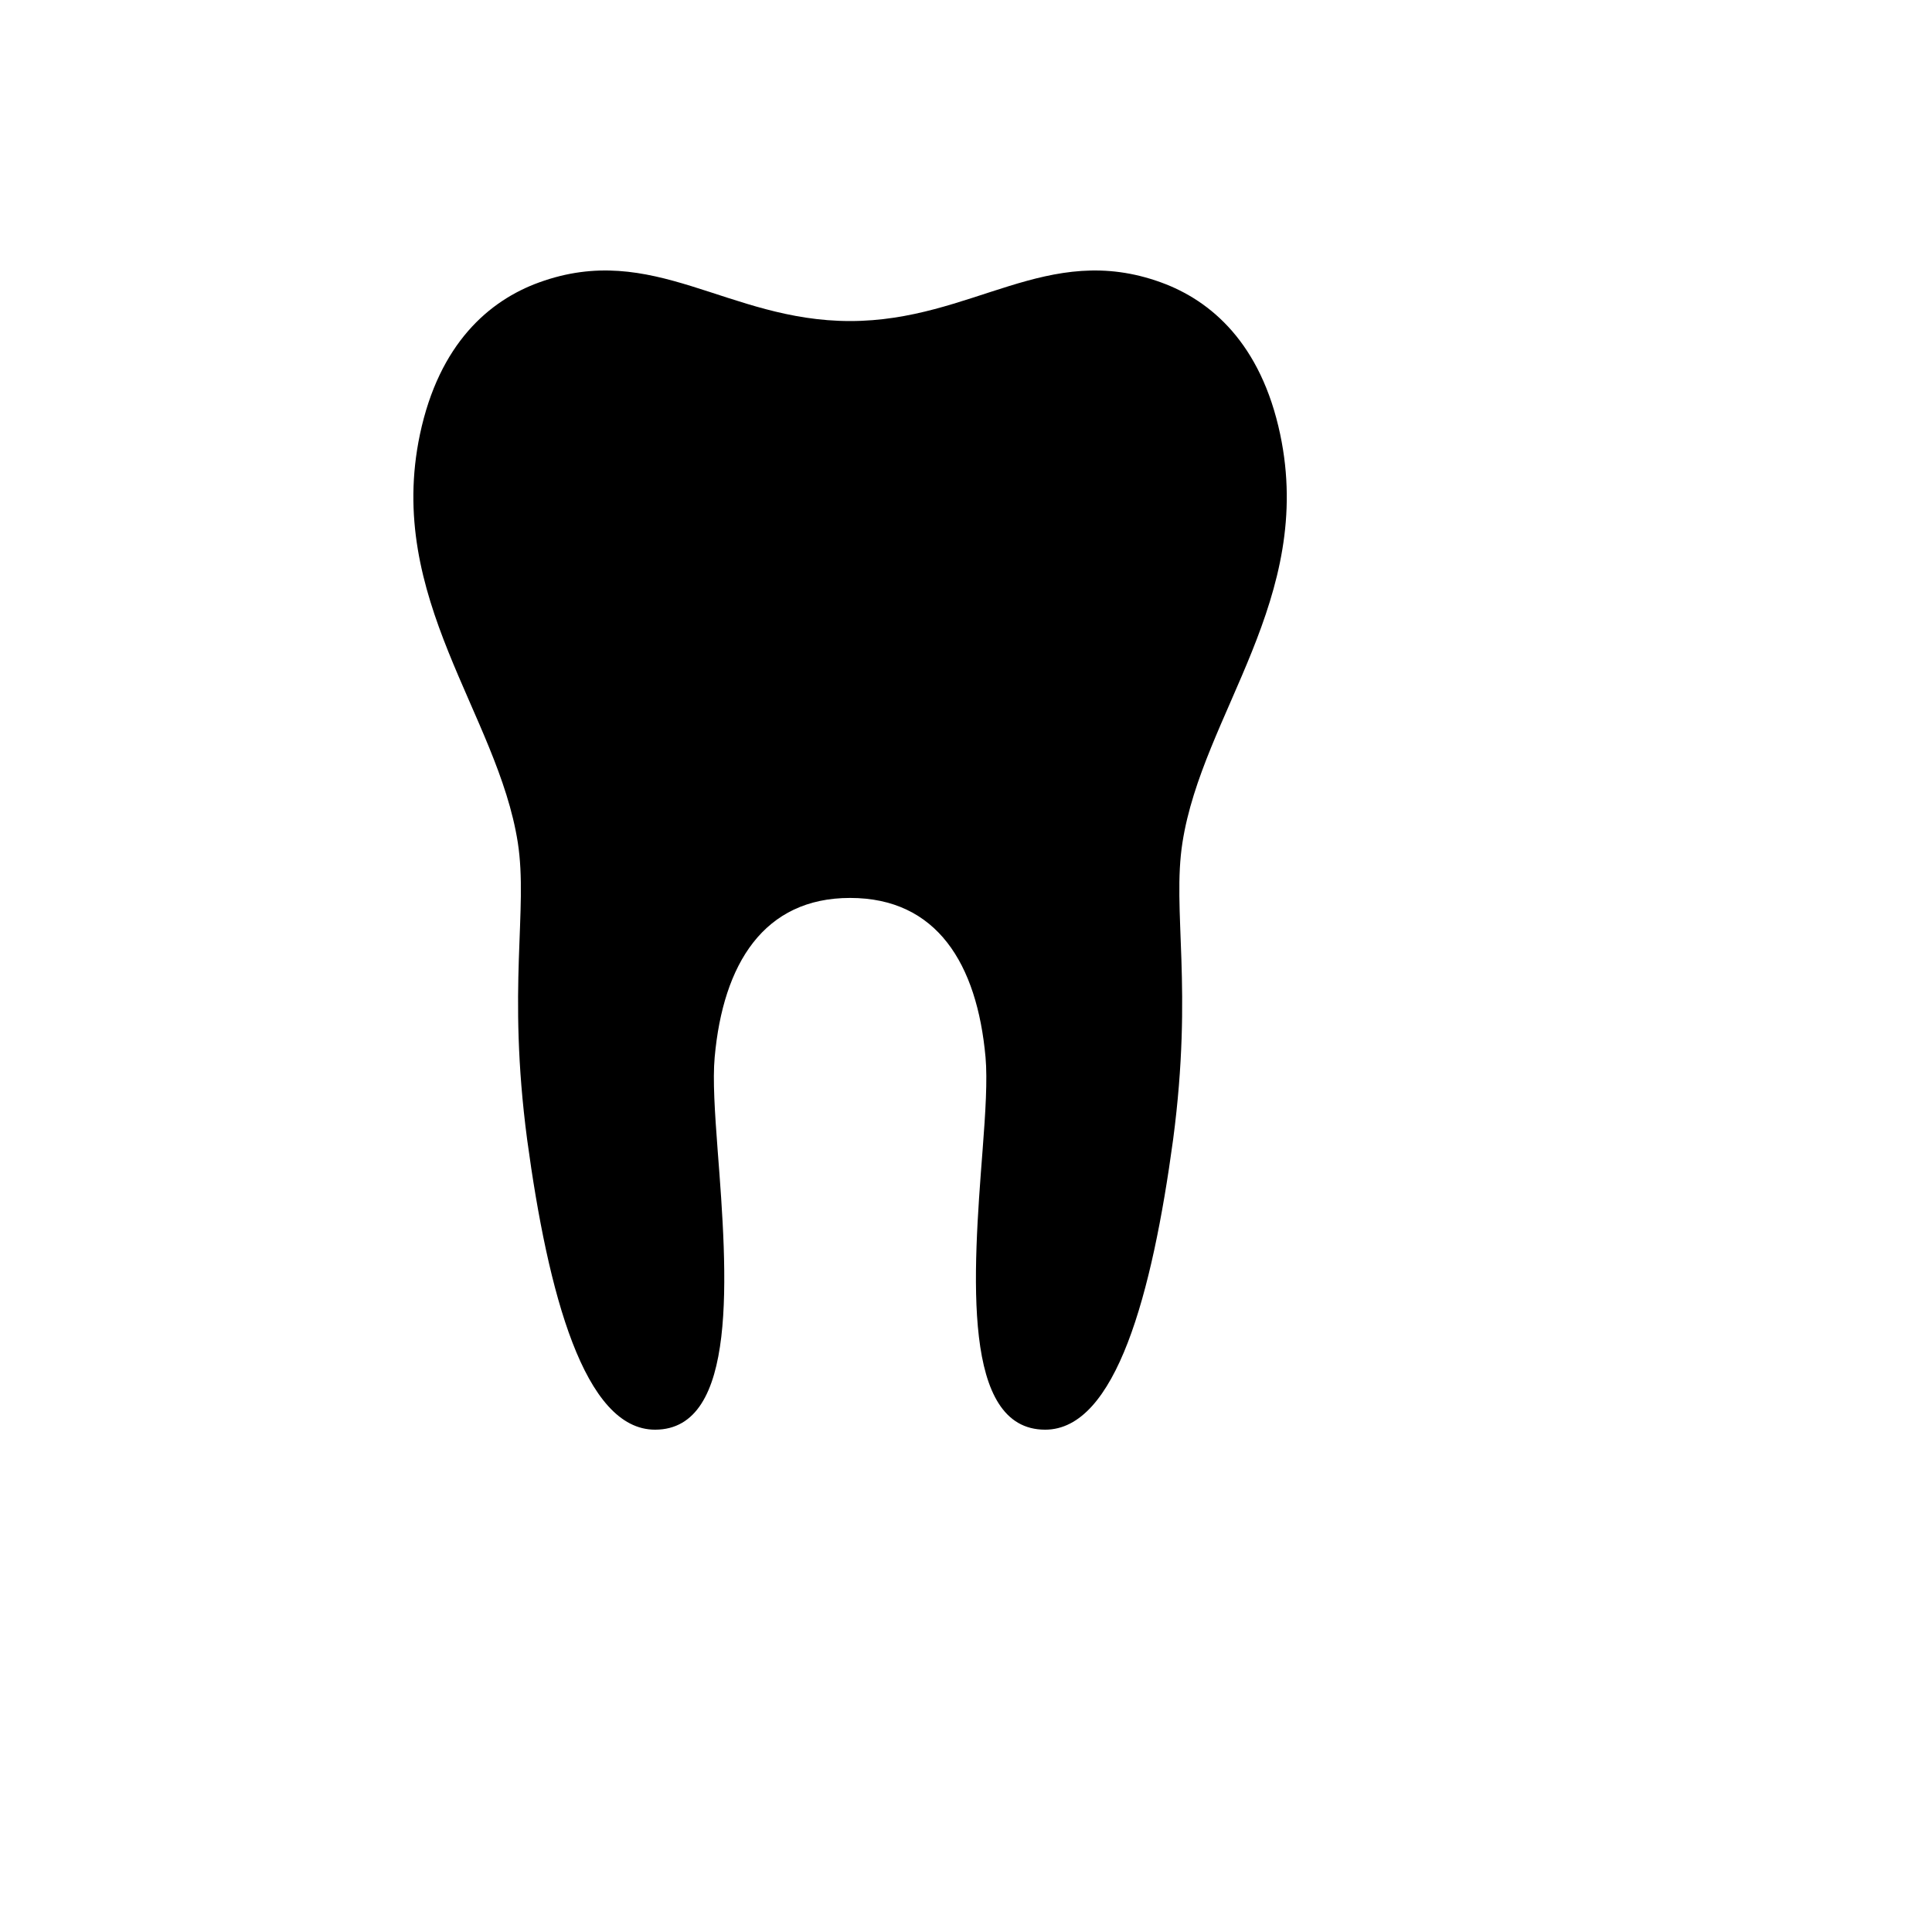 <svg xmlns="http://www.w3.org/2000/svg" version="1.1" xmlns:xlink="http://www.w3.org/1999/xlink" width="100%" height="100%" id="svgWorkerArea" viewBox="-25 -25 625 625" xmlns:idraw="https://idraw.muisca.co" style="background: white;"><defs id="defsdoc"><pattern id="patternBool" x="0" y="0" width="10" height="10" patternUnits="userSpaceOnUse" patternTransform="rotate(35)"><circle cx="5" cy="5" r="4" style="stroke: none;fill: #ff000070;"></circle></pattern></defs><g id="fileImp-677512681" class="cosito"><path id="pathImp-402934821" class="grouped" d="M250 265.481C278.076 265.481 291.089 286.774 293.82 317.026 294.461 324.261 293.812 334.812 292.87 347.034 289.72 387.625 286.095 437.5 313.11 437.5 335.986 437.5 347.709 393.648 354.5 343.654 361.038 294.166 354.096 269.541 357.524 247.56 364.022 205.925 400.362 168.595 389.138 115.506 382.917 86.053 366.69 72.209 350.637 66.375 313.64 52.911 289.736 78.858 250 78.858 210.272 78.858 186.383 52.911 149.37 66.375 133.326 72.201 117.091 86.053 110.854 115.506 99.653 168.595 135.985 205.917 142.508 247.56 145.904 269.534 139.001 294.166 145.531 343.654 152.307 393.648 164.054 437.5 186.906 437.5 213.905 437.5 210.304 387.625 207.154 347.034 206.235 334.805 205.539 324.253 206.196 317.019 208.919 286.774 222.122 265.481 250 265.481 250 265.481 250 265.481 250 265.481"></path></g></svg>